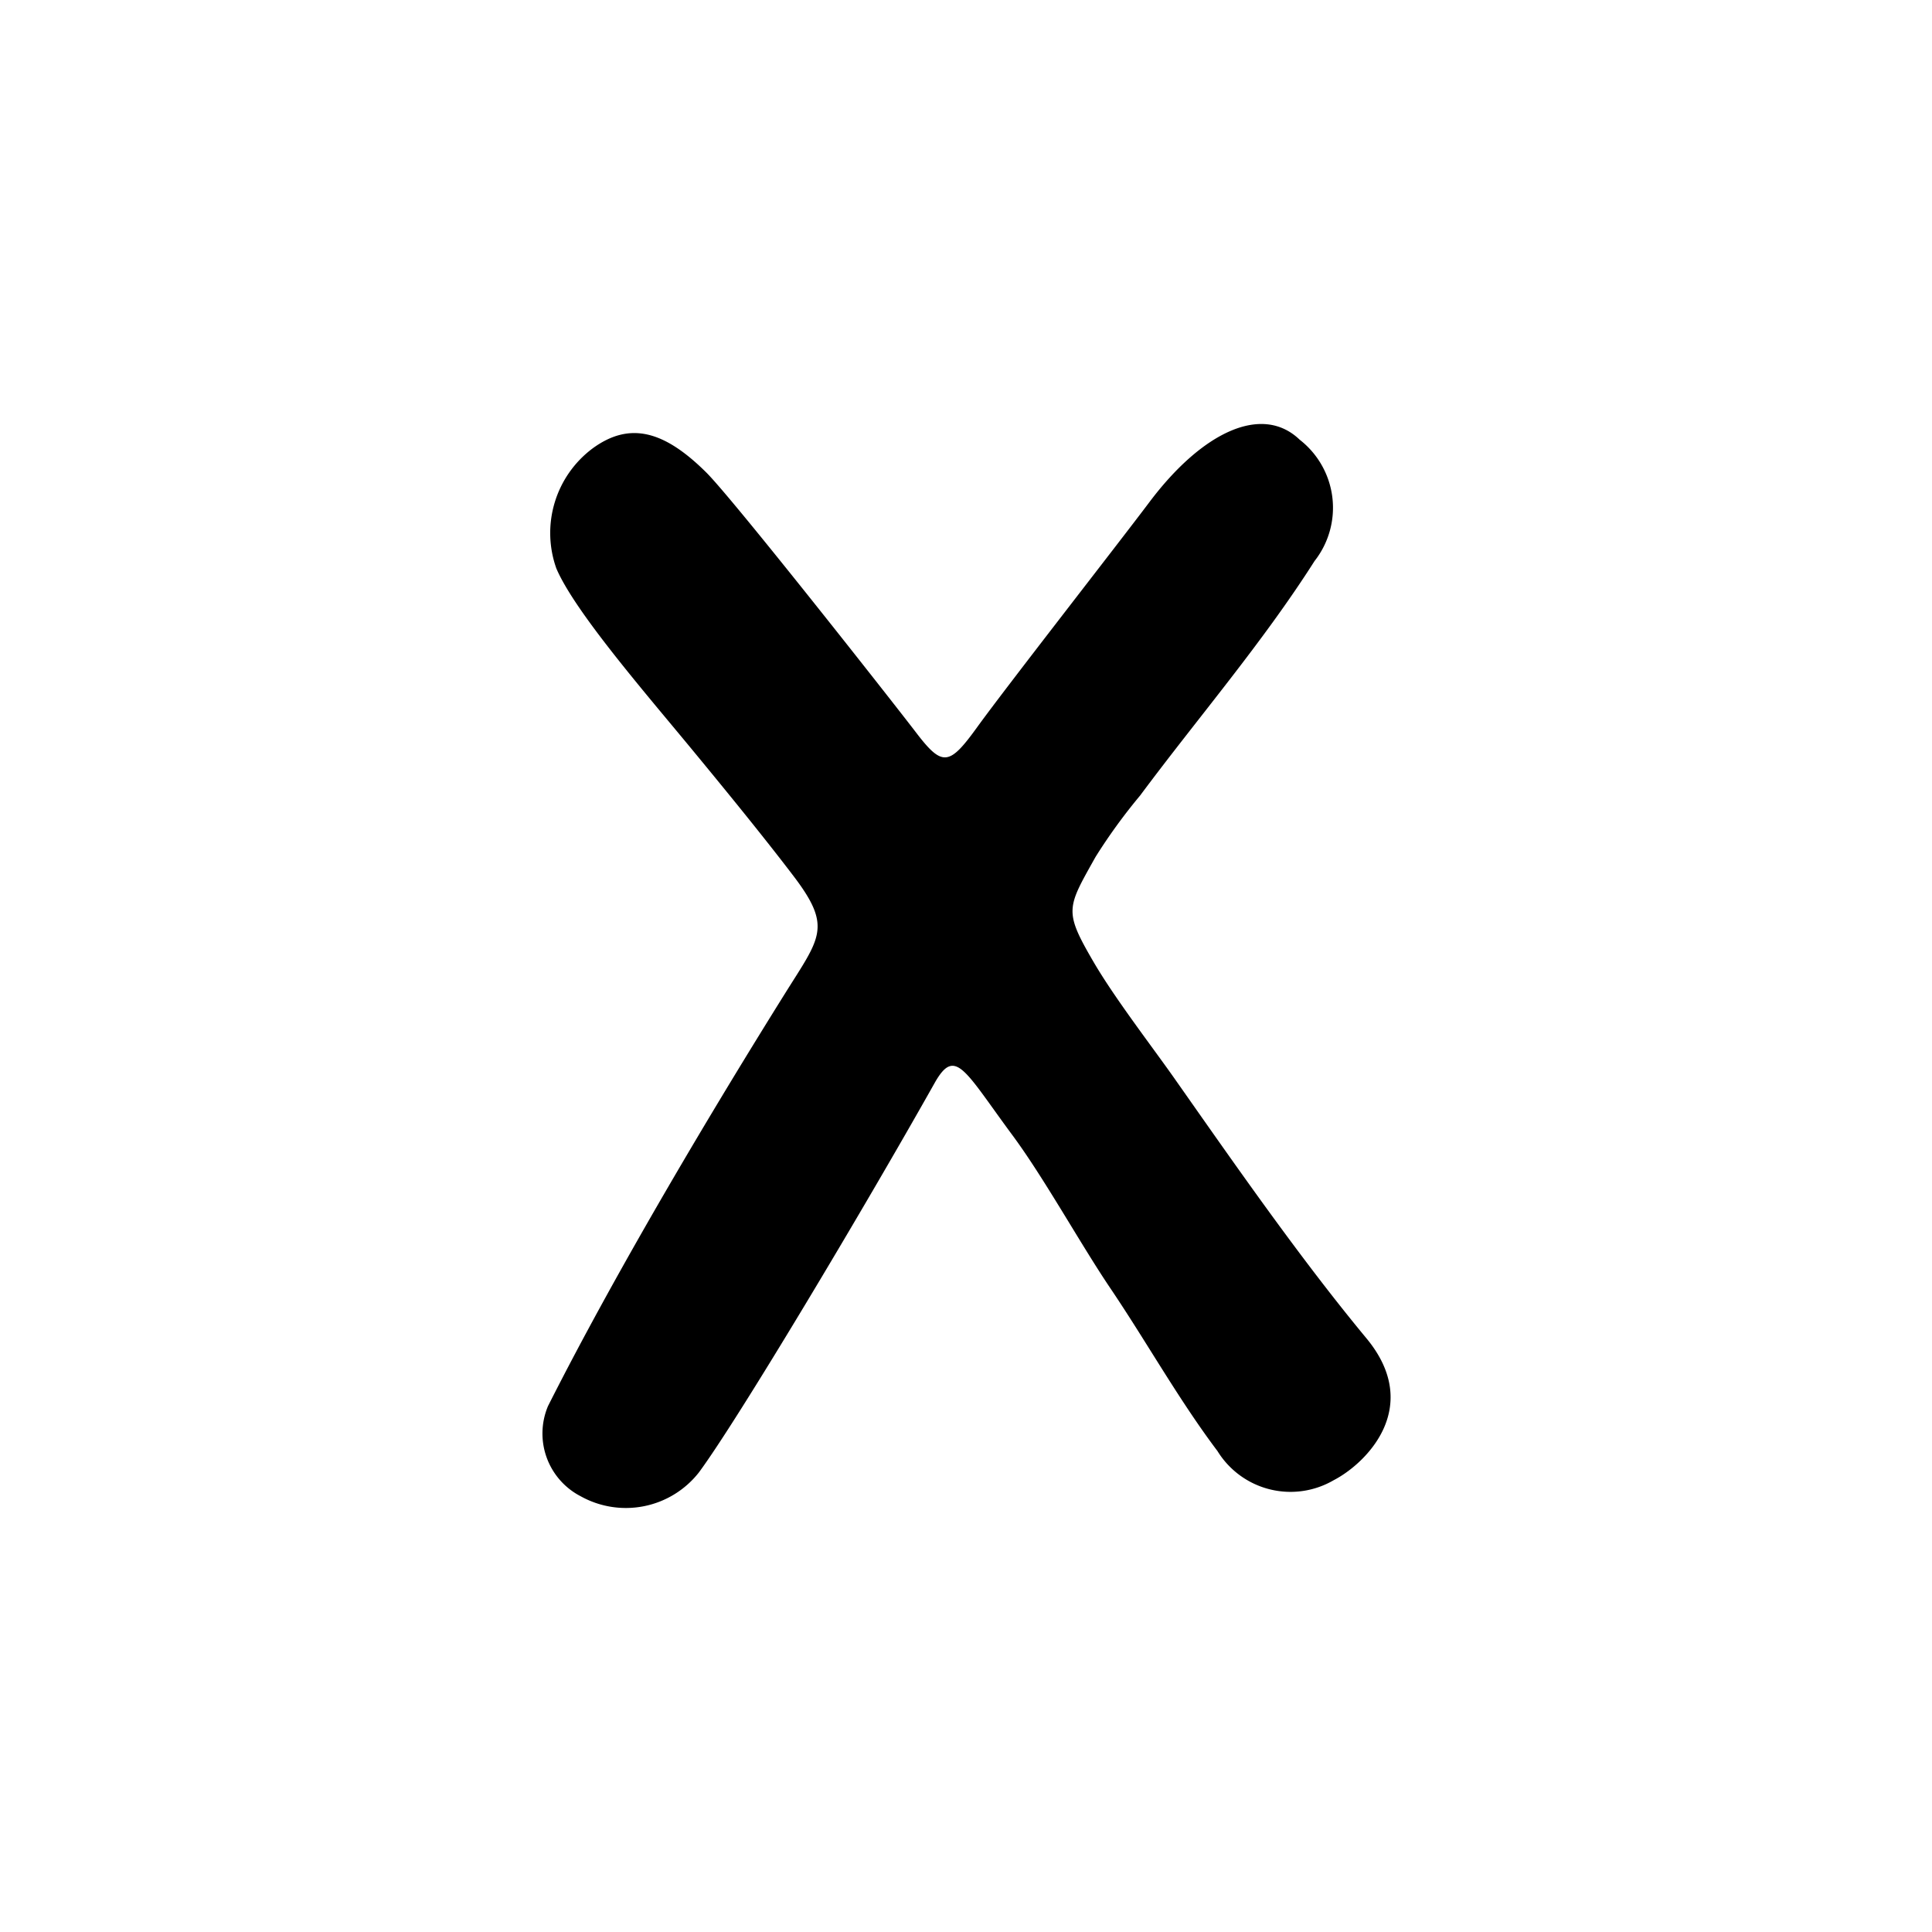 <svg id="efa90360-f811-40f7-be35-87d308e78187" height="512" viewBox="0 0 64 64" width="512" xmlns="http://www.w3.org/2000/svg" data-name="Layer 1"><path d="m23.152 48.776a3.075 3.075 0 0 1 -3.917.789 2.339 2.339 0 0 1 -1.083-2.984c2.332-4.621 5.574-10.024 7.86-13.682 1.155-1.848 1.563-2.183.279-3.873-1.069-1.406-2.487-3.131-3.396-4.233-1.58-1.912-3.861-4.548-4.465-5.962a3.497 3.497 0 0 1 1.194-3.972c1.23-.903 2.37-.598 3.769.789.908.9 6.211 7.647 6.942 8.604.882 1.156 1.104 1.126 2.037-.166.948-1.312 4.723-6.146 5.695-7.441 1.746-2.328 3.737-3.28 4.988-2.078a2.855 2.855 0 0 1 .491 4.018c-1.731 2.72-3.857 5.185-5.779 7.769a18.48 18.48 0 0 0 -1.476 2.033c-.953 1.704-1.056 1.778-.061 3.486.692 1.187 1.95 2.82 2.672 3.847 1.992 2.835 4.153 5.948 6.361 8.611 1.889 2.278-.011 4.149-1.08 4.701a2.841 2.841 0 0 1 -3.852-.963c-1.292-1.715-2.352-3.623-3.555-5.403-.982-1.454-2.186-3.64-3.235-5.057-1.594-2.156-1.897-2.947-2.581-1.732-2.371 4.213-6.512 11.147-7.808 12.899z"/></svg>